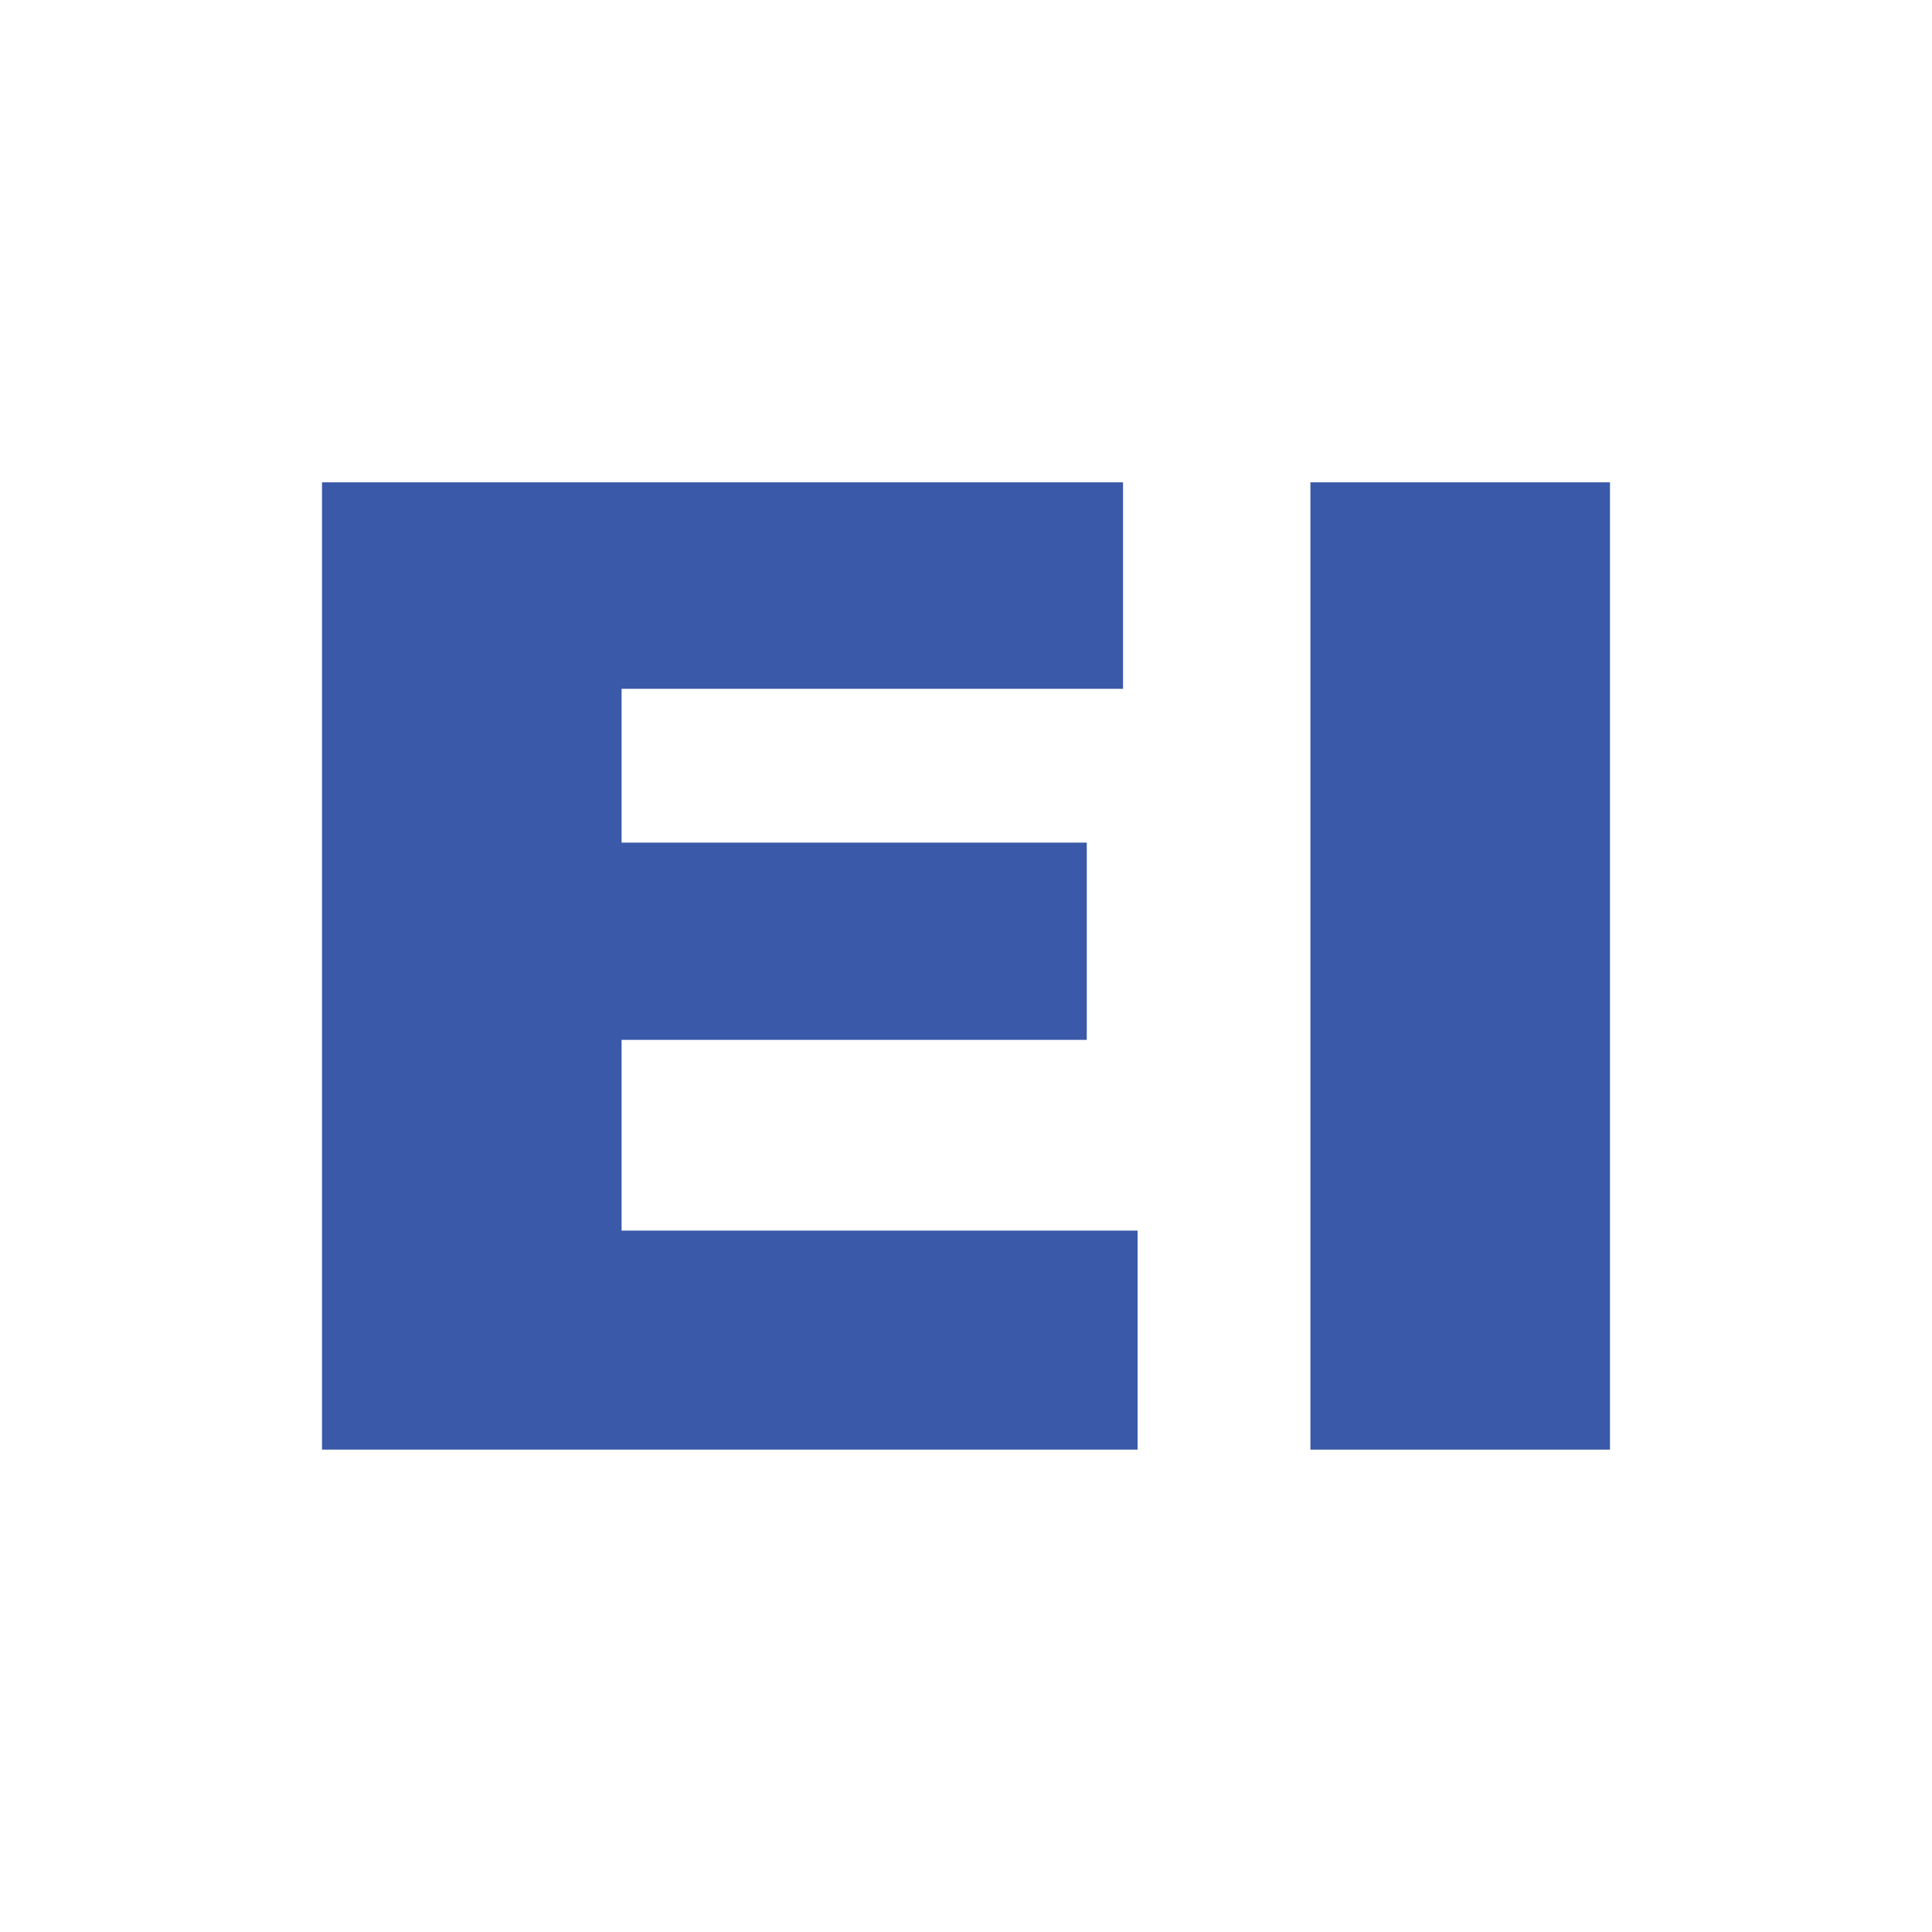 <?xml version="1.0" encoding="UTF-8"?>
<svg data-bbox="0 0 425.2 425.2" viewBox="0 0 425.2 425.2" xmlns="http://www.w3.org/2000/svg" data-type="color">
    <g>
        <path fill="#ffffff" d="M425.2 0v425.2H0V0h425.2z" data-color="1"/>
        <path d="M70.87 106.15h176.29v45.45H136.8v33.84h102.38v43.42H136.8v41.97h113.56v48.21H70.87V106.15Z" fill="#3a59a8" data-color="2"/>
        <path d="M288.4 106.15h65.93v212.89H288.4V106.15Z" fill="#3a59a8" data-color="2"/>
    </g>
</svg>

